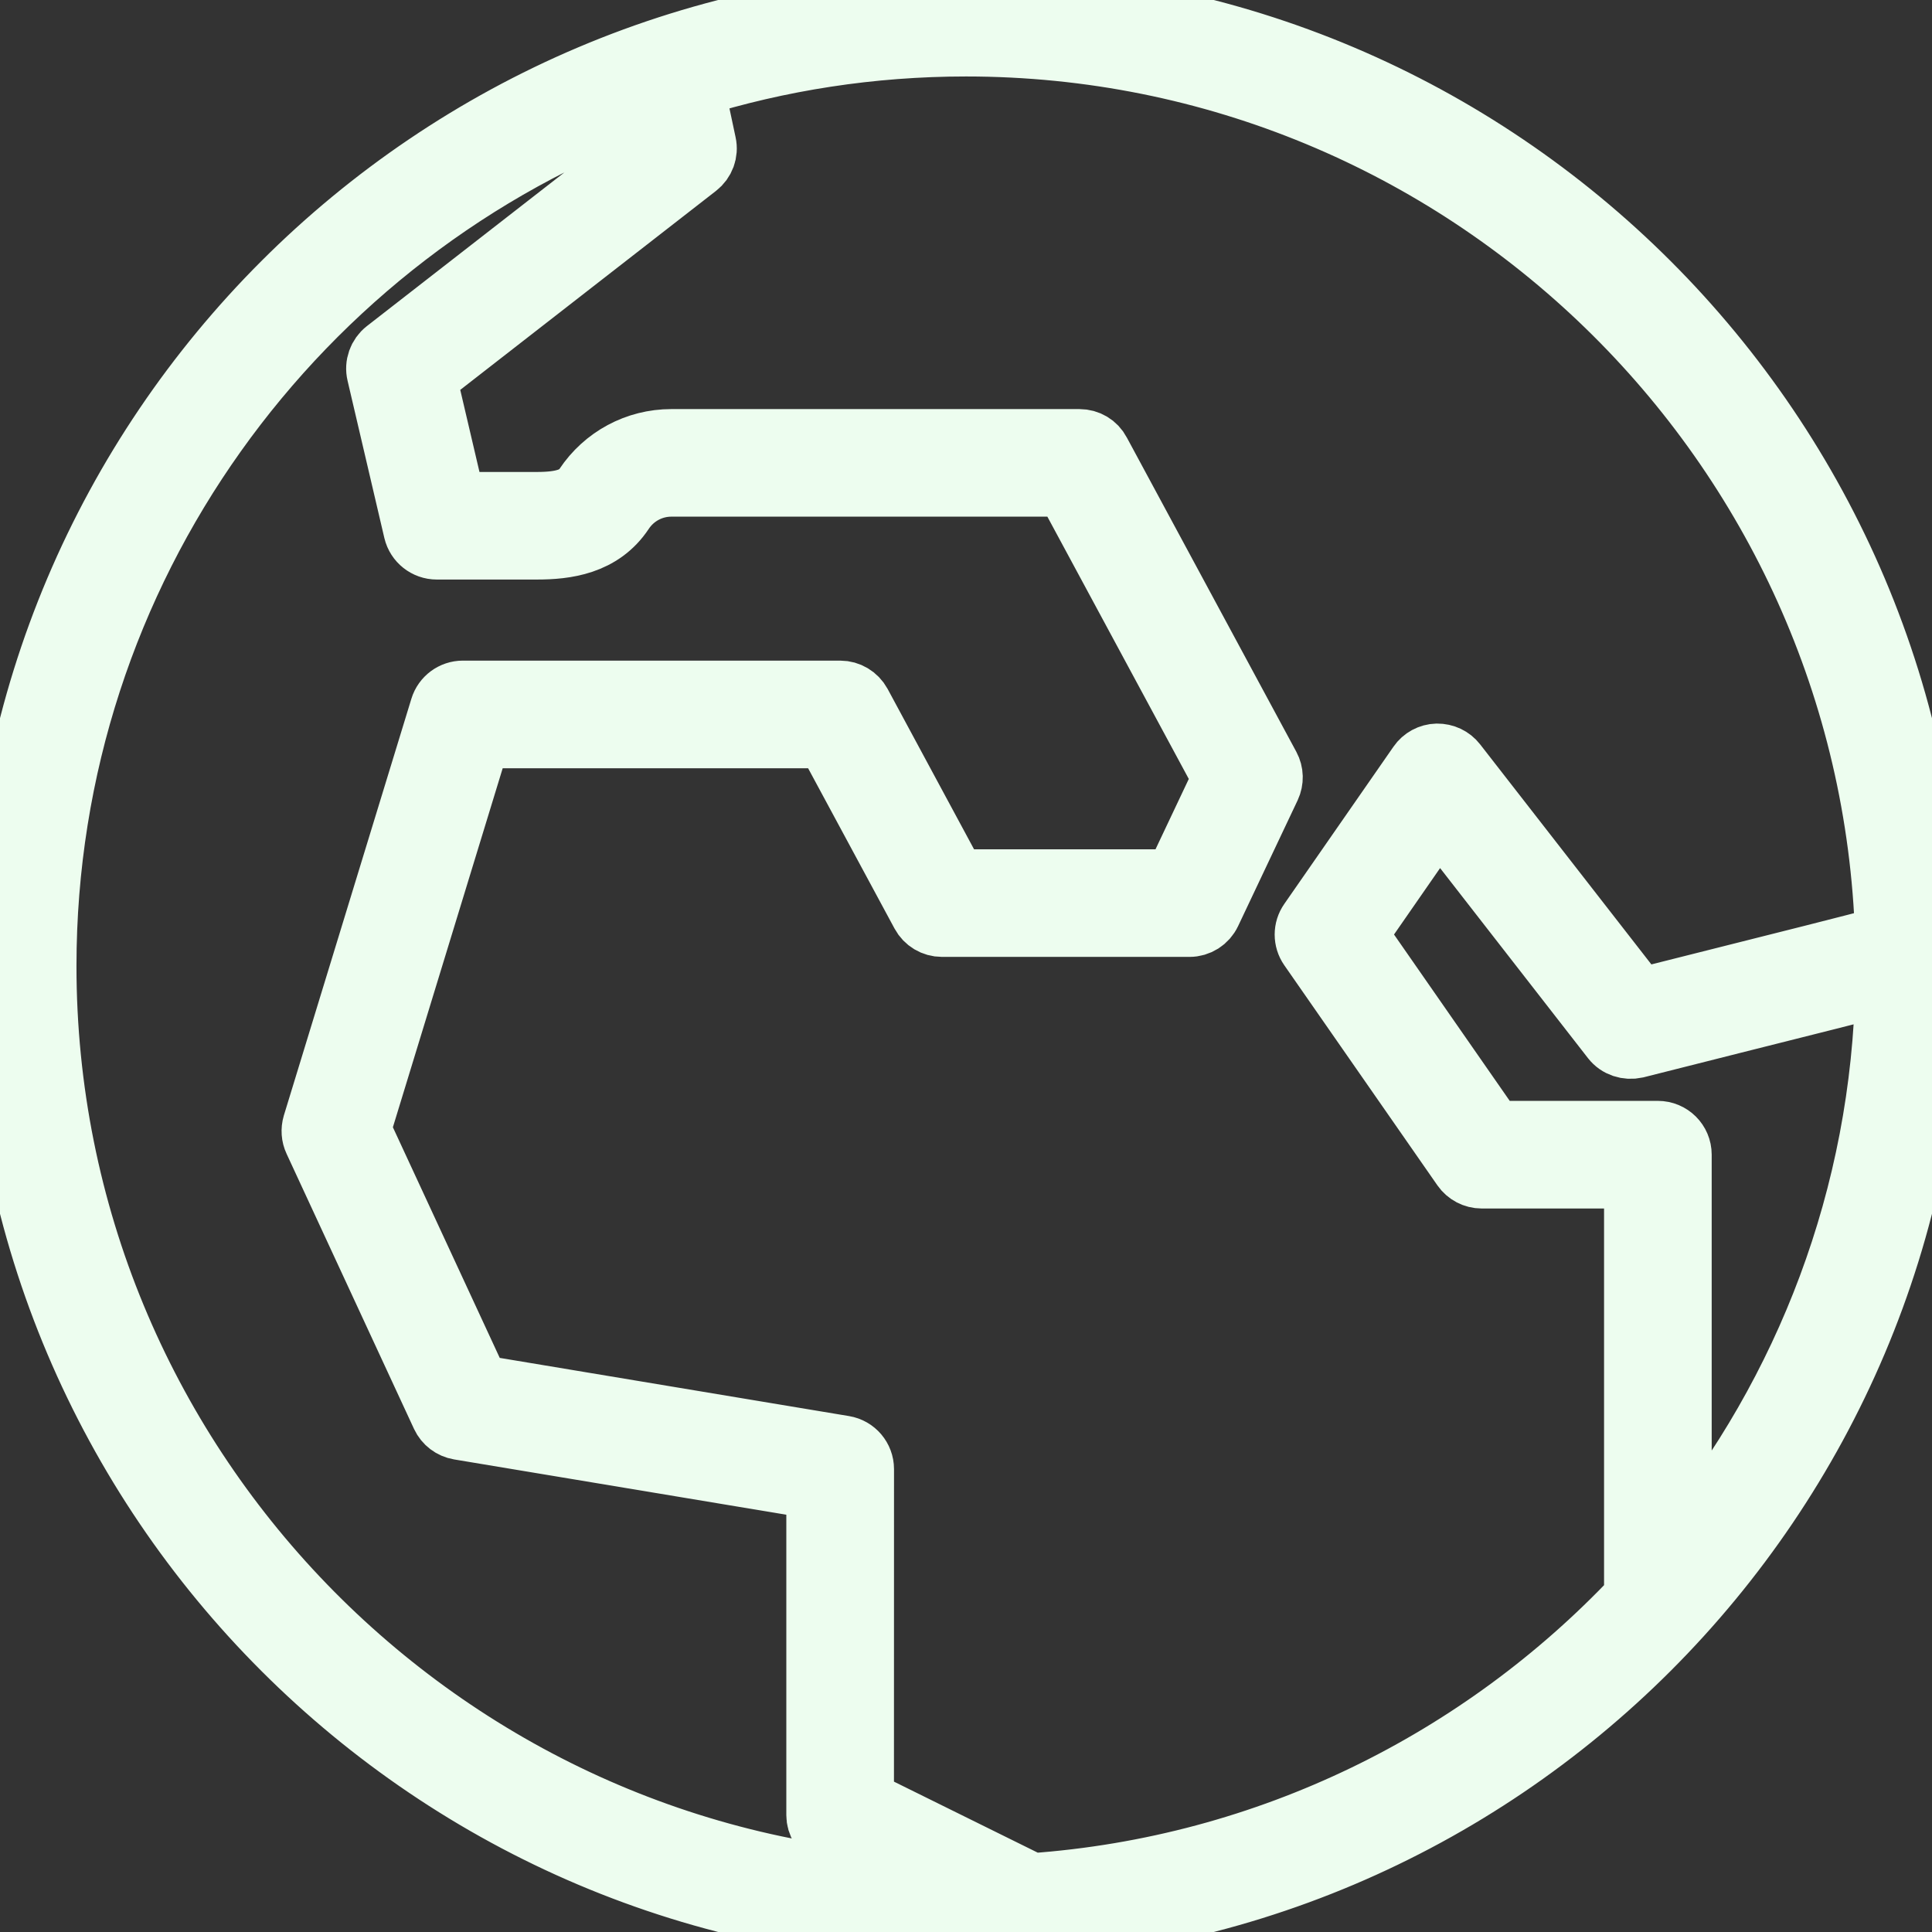 <svg width="31" height="31" viewBox="0 0 31 31" fill="none" xmlns="http://www.w3.org/2000/svg">
<rect x="0" y="0" width="31" height="31" fill="#333333" stroke="none"/>
<path d="M15.5 31C6.953 31 0 24.047 0 15.5C0 6.953 6.953 0 15.5 0C24.047 0 31 6.953 31 15.5C31 24.047 24.047 31 15.5 31ZM10.427 1.625C4.772 3.698 0.727 9.136 0.727 15.5C0.727 23.468 7.068 29.984 14.968 30.264L13.32 29.45C13.196 29.387 13.117 29.261 13.117 29.124V23.881L7.368 22.924C7.249 22.904 7.148 22.827 7.097 22.718L5.052 18.303C5.014 18.223 5.008 18.13 5.033 18.044L7.079 11.358C7.126 11.204 7.268 11.1 7.427 11.1H13.482C13.615 11.1 13.738 11.174 13.802 11.291L15.331 14.128H18.857L19.635 12.484L17.104 7.79H10.772C10.46 7.79 10.169 7.946 9.995 8.207C9.648 8.732 9.074 8.799 8.614 8.799H7.008C6.84 8.799 6.693 8.683 6.654 8.519L6.064 5.996C6.031 5.858 6.083 5.714 6.194 5.627L10.555 2.234L10.427 1.625ZM13.844 28.898L16.553 30.236C20.358 29.967 23.768 28.25 26.238 25.636V18.891H23.774C23.655 18.891 23.543 18.832 23.475 18.735L21.018 15.203C20.931 15.078 20.931 14.913 21.018 14.789L22.77 12.266C22.835 12.171 22.943 12.113 23.058 12.11C23.176 12.109 23.284 12.16 23.355 12.251L26.303 16.039L27.625 15.706C28.55 15.474 29.751 15.172 30.266 15.034C30.019 7.102 23.49 0.727 15.5 0.727C13.975 0.727 12.504 0.959 11.119 1.39L11.314 2.307C11.344 2.442 11.292 2.583 11.182 2.668L6.825 6.058L7.297 8.073H8.614C9.039 8.073 9.264 7.995 9.39 7.806C9.699 7.341 10.214 7.064 10.772 7.064H17.32C17.455 7.064 17.577 7.136 17.639 7.255L20.36 12.3C20.415 12.402 20.418 12.523 20.369 12.628L19.414 14.646C19.354 14.773 19.227 14.854 19.086 14.854H15.114C14.98 14.854 14.857 14.78 14.794 14.663L13.265 11.827H7.696L5.77 18.124L7.676 22.238L13.541 23.215C13.717 23.244 13.845 23.396 13.845 23.573L13.844 28.898ZM23.963 18.164H26.601C26.802 18.164 26.965 18.326 26.965 18.527V24.808C28.977 22.334 30.206 19.199 30.27 15.784C29.799 15.908 28.994 16.11 27.8 16.41L26.251 16.801C26.11 16.832 25.963 16.785 25.875 16.672L23.084 13.085L21.759 14.995L23.963 18.164Z" fill="#EDFDEF" stroke="#EDFDEF"/>
</svg>
